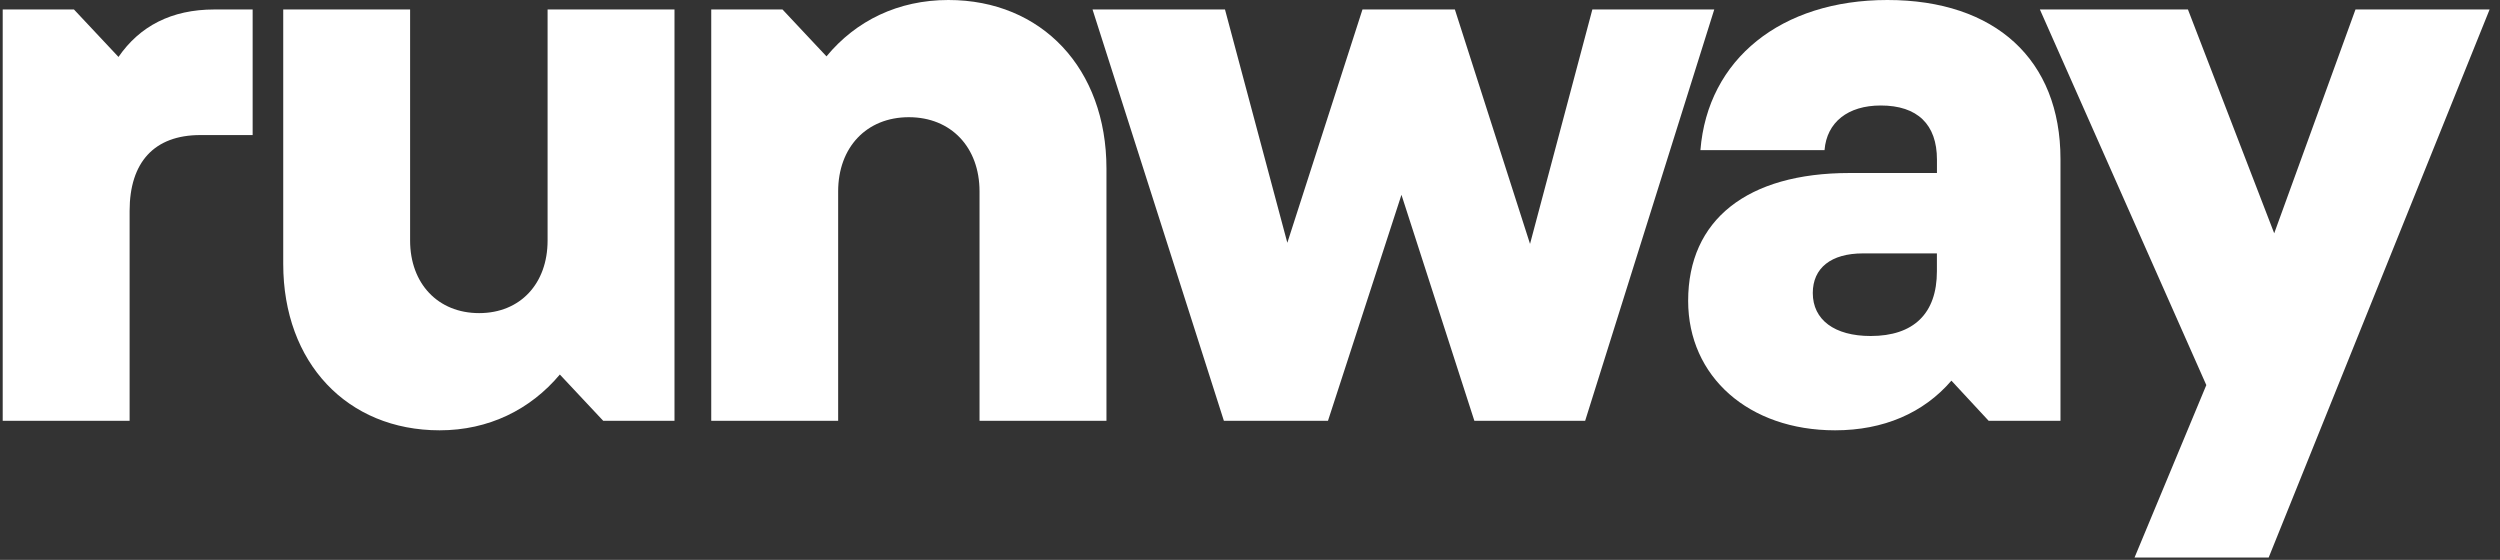 <svg width="192" height="43" viewBox="0 0 192 43" fill="none" xmlns="http://www.w3.org/2000/svg">
<rect x="0" y="0" width="192" height="43" fill="#333333" stroke="none"/>
<g clip-path="url(#clip0_423_2303)">
<path d="M15.383 10.373C11.835 10.373 9.954 12.472 9.954 16.201V32.318H0.208V0.728H5.68L9.1 4.373C10.725 2.015 13.161 0.728 16.453 0.728H19.403V10.373H15.385H15.383Z" fill="white"/>
<path d="M21.75 0.728H31.496V18.474C31.496 21.776 33.633 24.047 36.797 24.047C39.962 24.047 42.055 21.776 42.055 18.474V0.728H51.801V32.32H46.329L42.996 28.763C40.731 31.464 37.523 33.048 33.763 33.048C26.668 33.048 21.752 27.861 21.752 20.274V0.728H21.75Z" fill="white"/>
<path d="M84.974 32.32H75.228V14.702C75.228 11.316 73.047 9.001 69.799 9.001C66.55 9.001 64.37 11.316 64.37 14.702V32.32H54.623V0.728H60.096L63.473 4.329C65.737 1.586 68.986 0 72.835 0C80.017 0 84.976 5.272 84.976 12.946V32.32H84.974Z" fill="white"/>
<path d="M83.906 0.728H94.079L98.867 18.646L104.638 0.728H111.734L117.506 18.731L122.293 0.728H131.655L121.739 32.32H113.232L107.632 14.96L101.988 32.32H93.995L83.906 0.728Z" fill="white"/>
<path d="M144.95 0C153.242 0 158.245 4.588 158.245 12.216V32.32H152.731L149.868 29.234C147.731 31.72 144.654 33.048 140.934 33.048C134.309 33.048 129.65 28.934 129.65 23.103C129.65 16.888 134.181 13.287 142.046 13.287H148.758V12.259C148.758 9.558 147.263 8.102 144.441 8.102C141.918 8.102 140.295 9.388 140.124 11.531H130.592C131.147 4.544 136.791 0 144.955 0H144.95ZM148.754 20.832V19.461H143.069C140.633 19.461 139.222 20.576 139.222 22.504C139.222 24.562 140.889 25.805 143.667 25.805C146.959 25.805 148.754 24.09 148.754 20.832Z" fill="white"/>
<path d="M174.233 42.821H163.932L169.445 29.575L156.663 0.728H168.034L174.659 17.916L180.901 0.728H191.202L174.233 42.821Z" fill="white"/>
</g>
<defs>
<clipPath id="clip0_423_2303">
<rect width="191.493" height="43" fill="white"/>
</clipPath>
</defs>
</svg>
